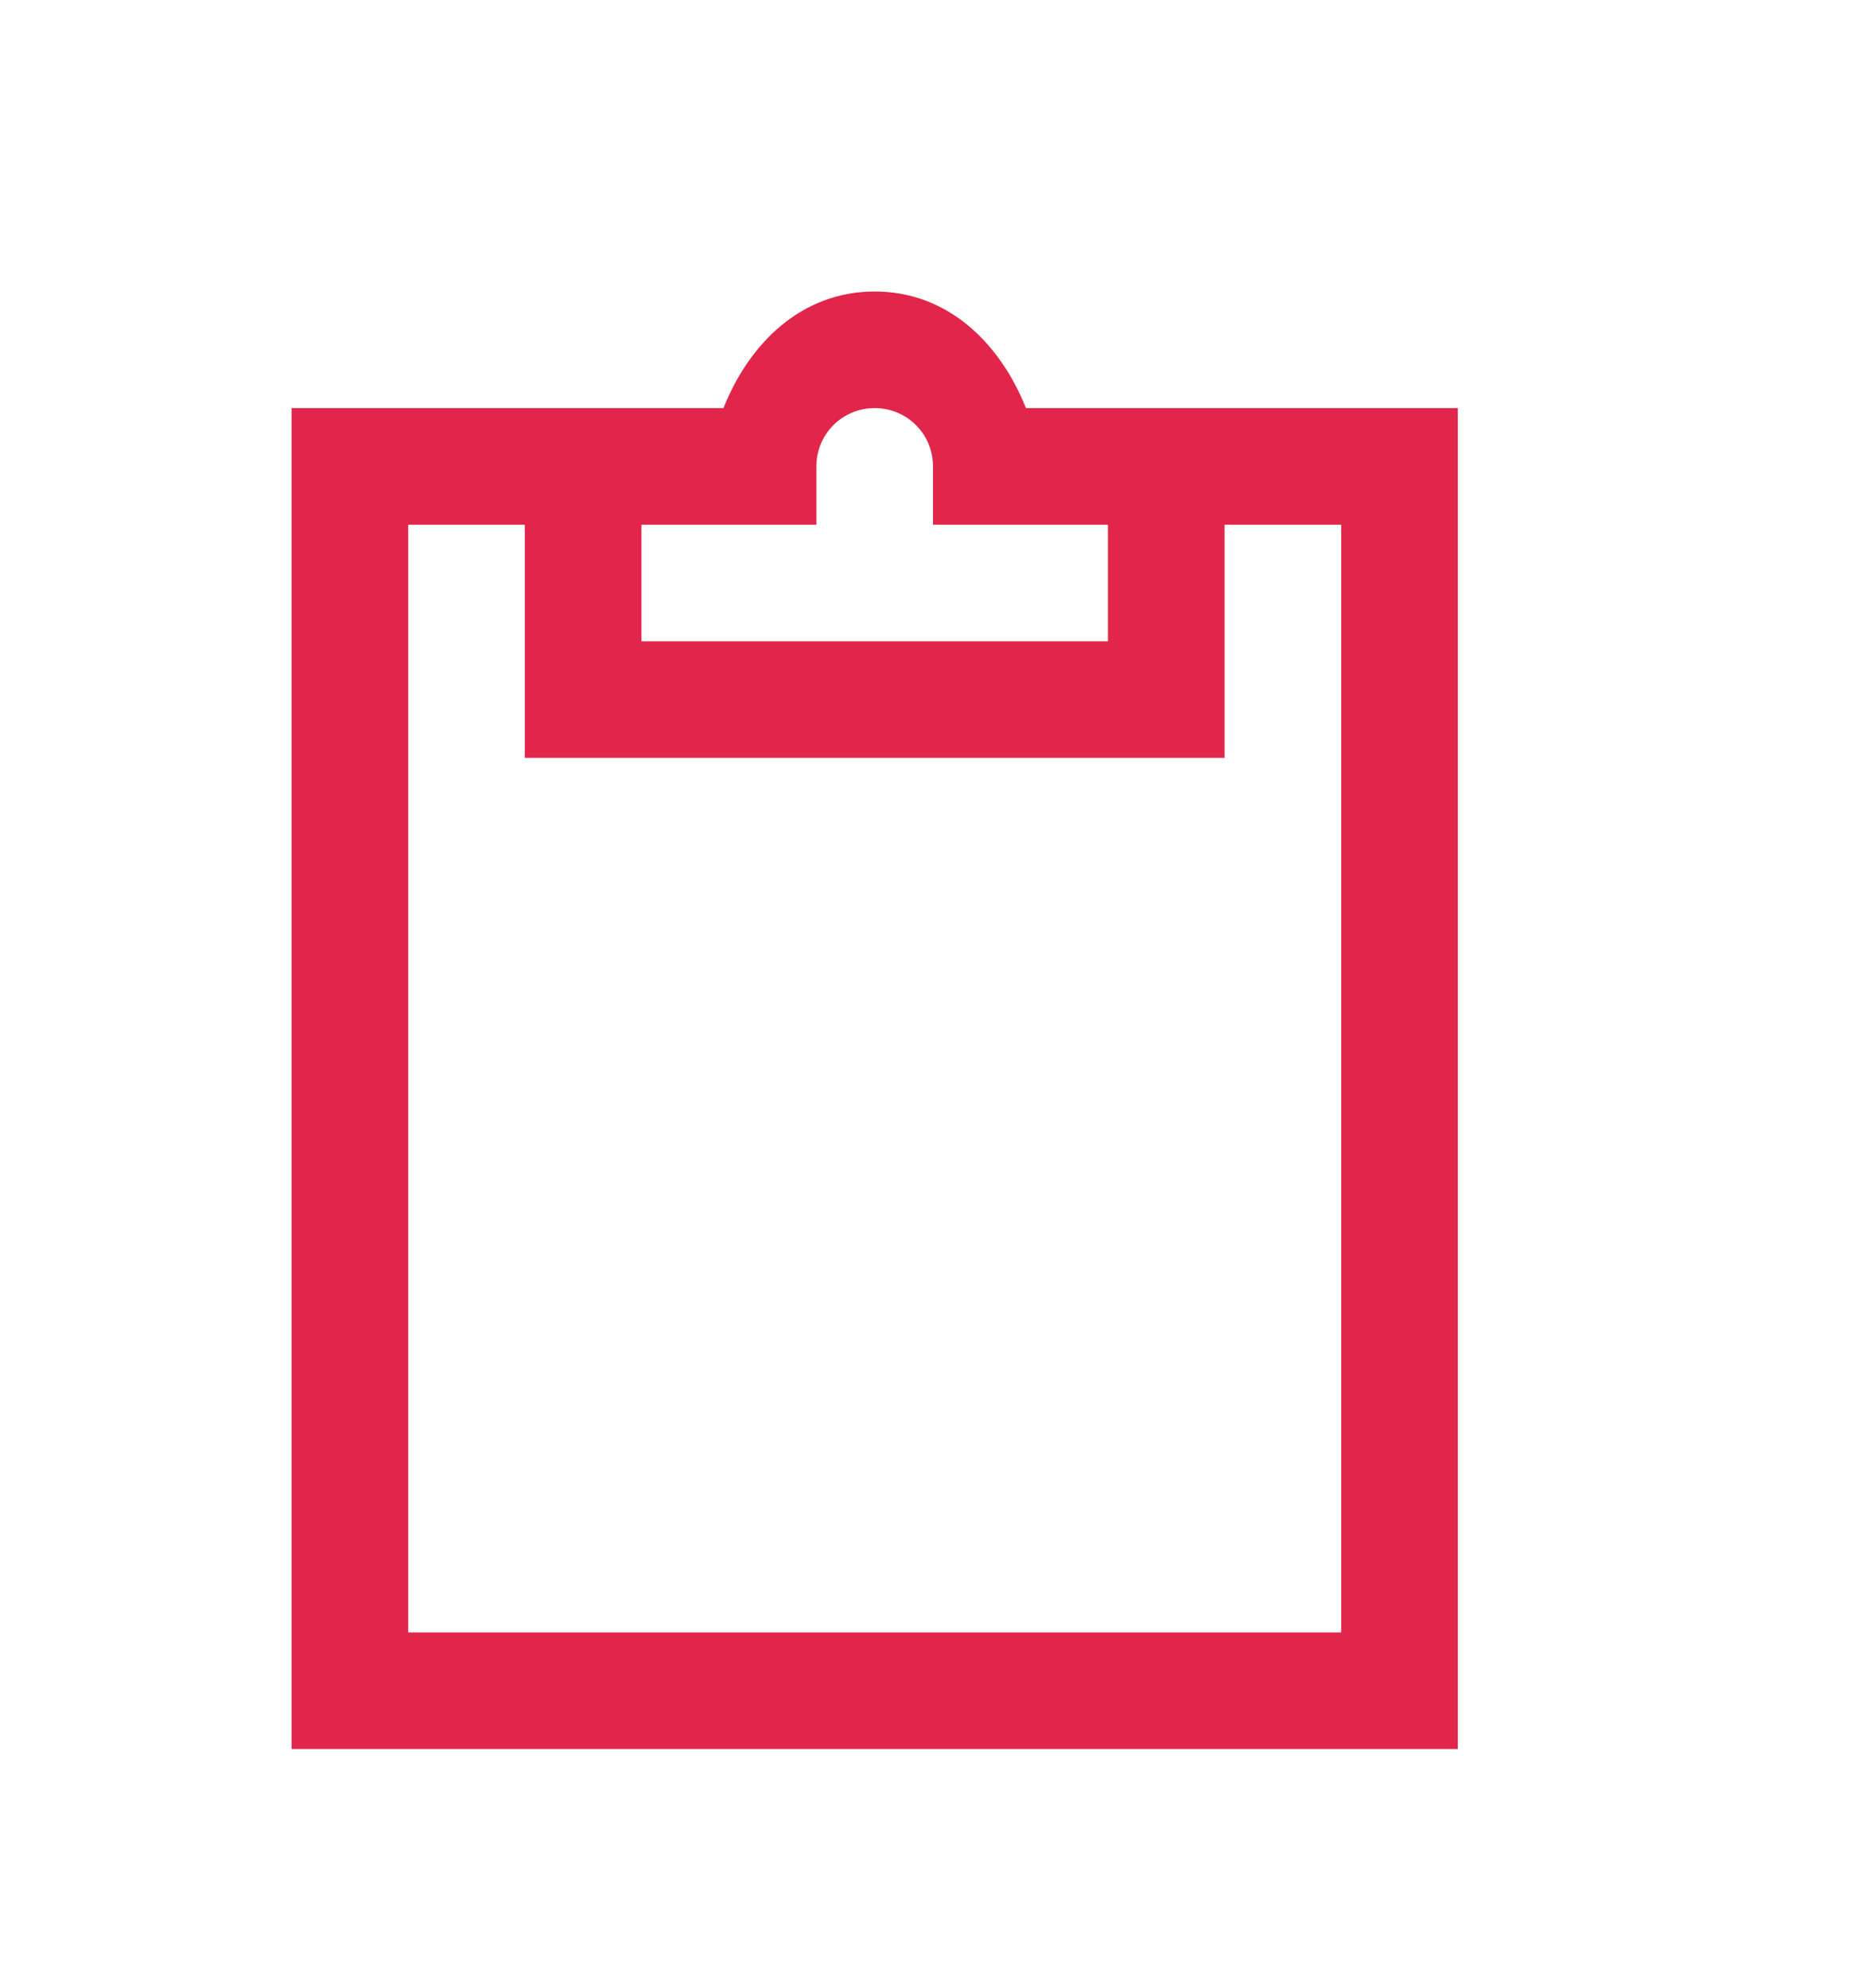 <svg xmlns="http://www.w3.org/2000/svg" xmlns:xlink="http://www.w3.org/1999/xlink" id="clipboard" viewBox="0 0 512 545.5" width="512" height="545.5"><path d="M240 80c20.145 0 34.43 14.246 41.5 32H400v368H80V112h118.5c7.07-17.754 21.355-32 41.5-32zm0 32c-8.873 0-16 7.127-16 16v16h-48v32h128v-32h-48v-16c0-8.873-7.127-16-16-16zm-128 32v304h256V144h-32v64H144v-64h-32z" fill="#E2254A"></path></svg>